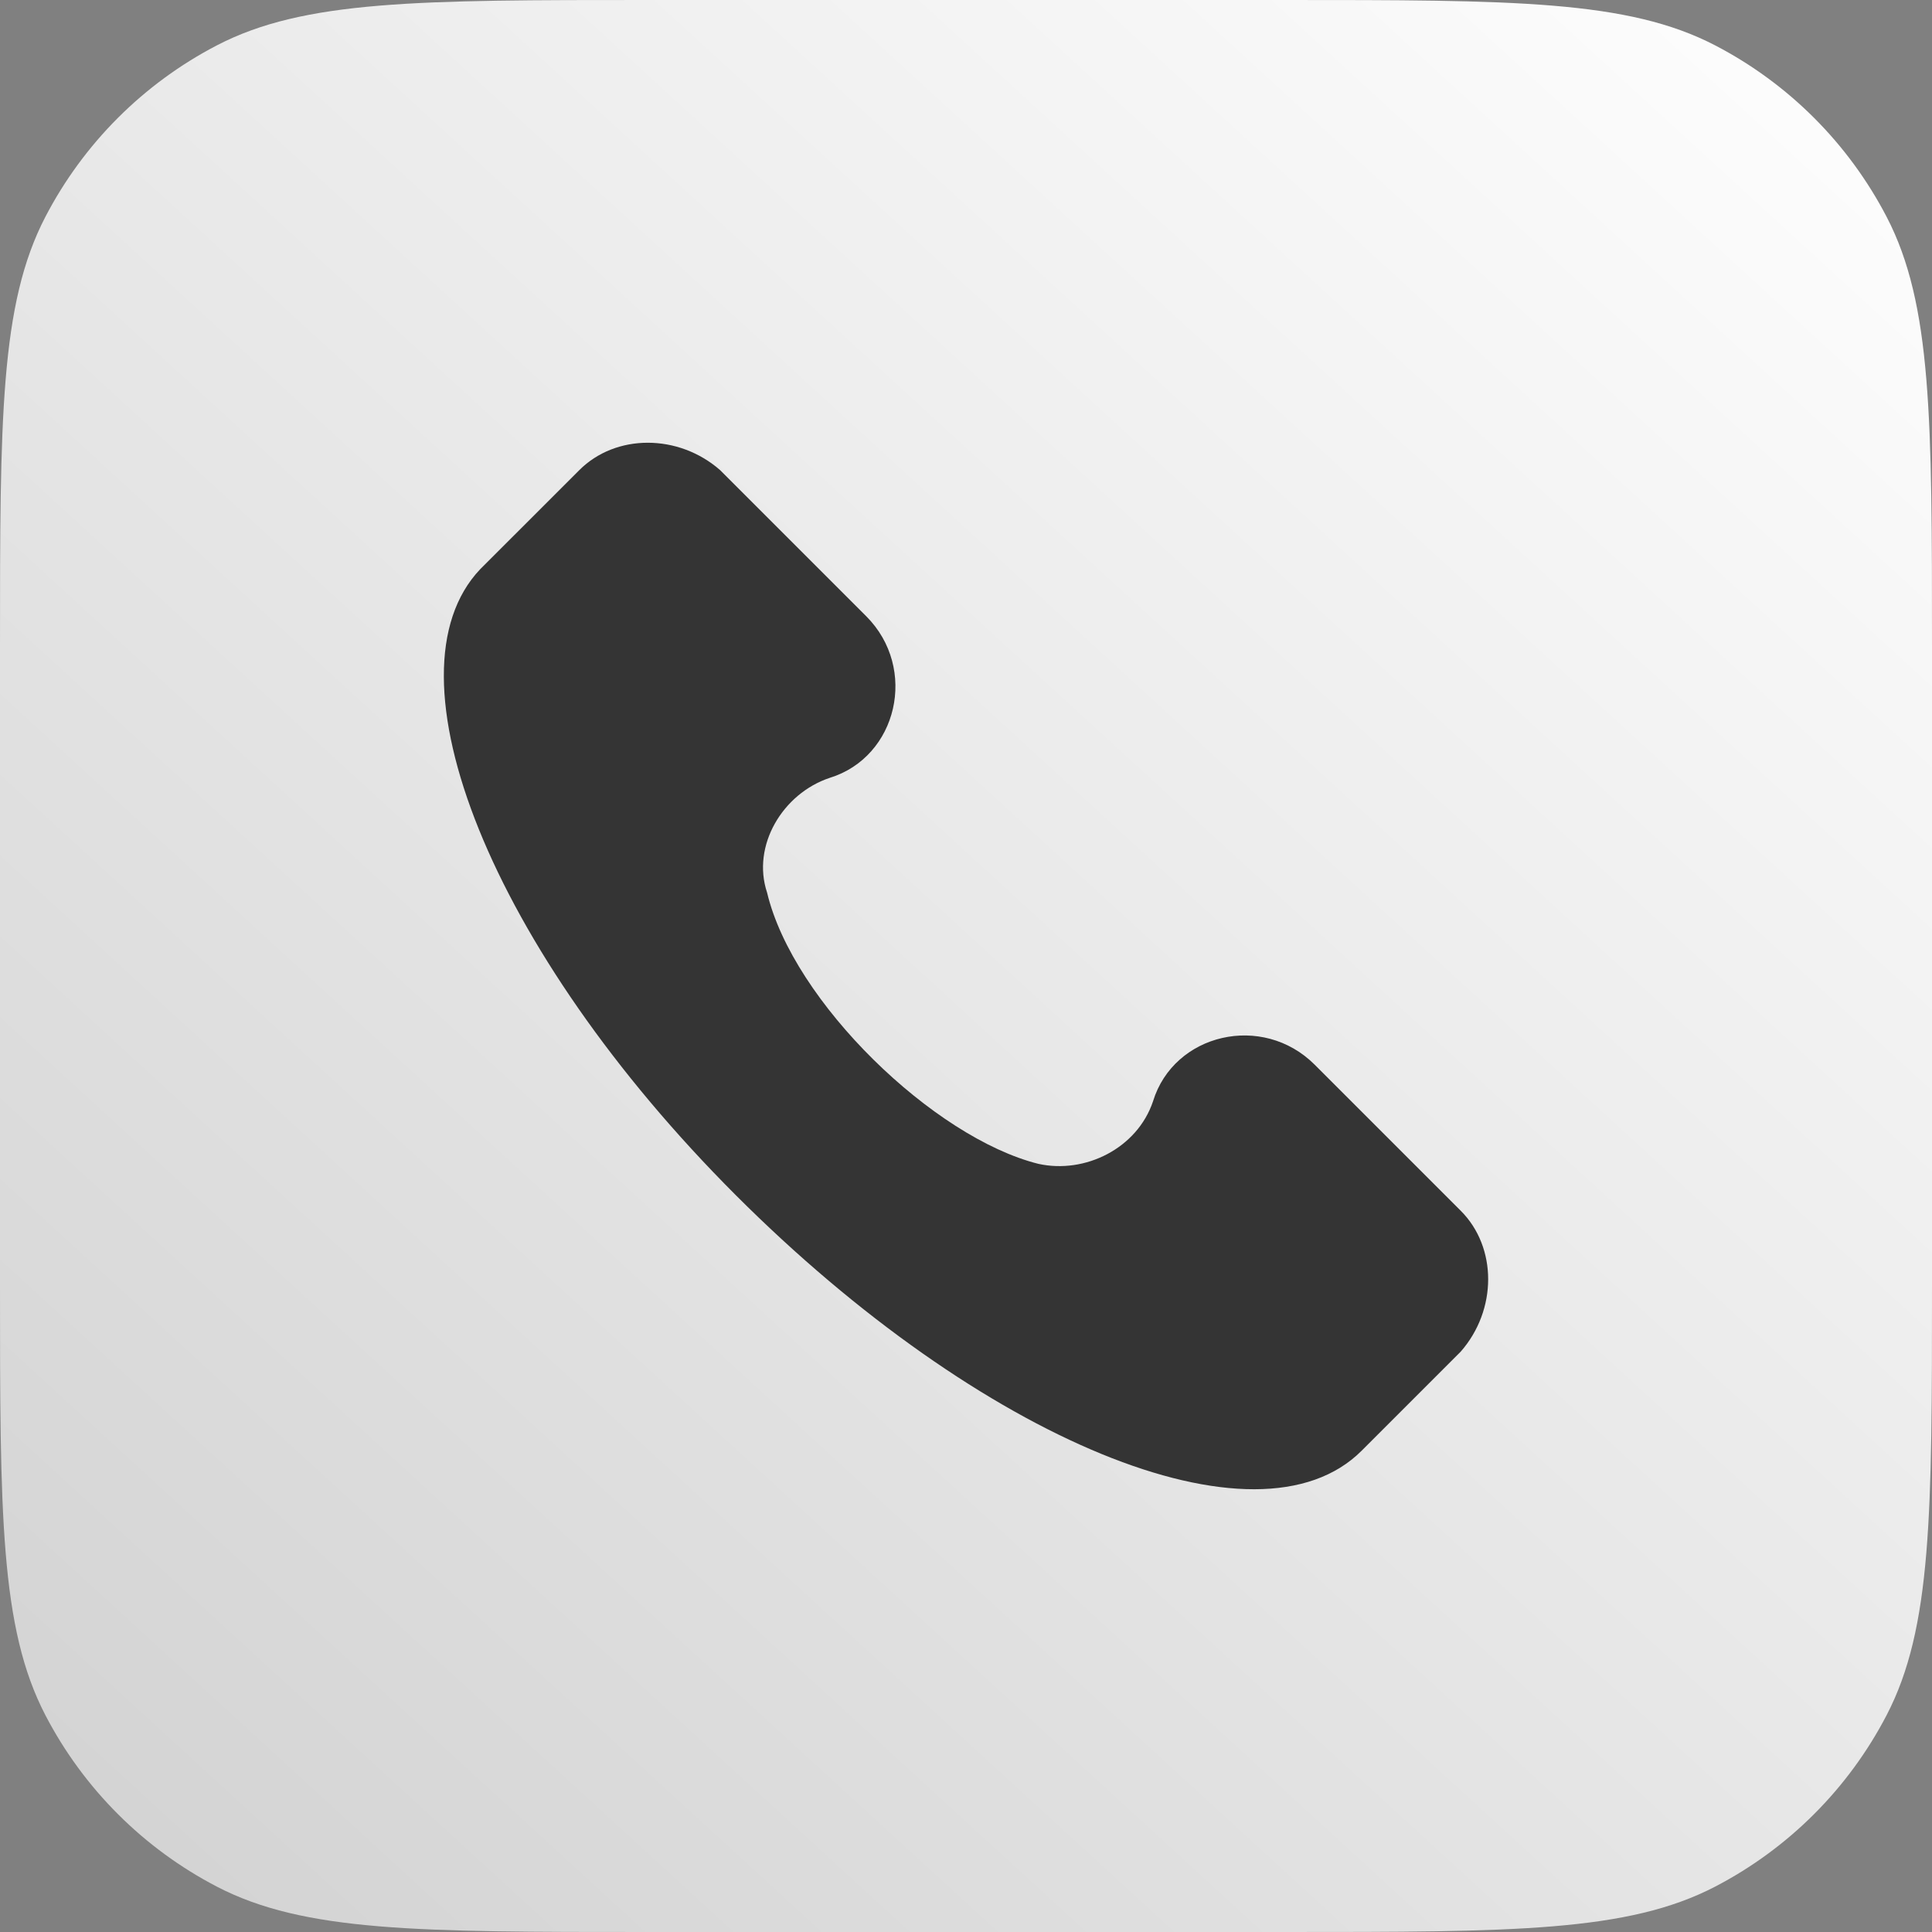 <?xml version="1.0" encoding="UTF-8"?> <svg xmlns="http://www.w3.org/2000/svg" width="48" height="48" viewBox="0 0 48 48" fill="none"><rect x="0" y="0" width="48" height="48" fill="#808080" stroke="none"/> <g clip-path="url(#clip0_301_15)"> <path d="M0 16.1C0 10.405 0 7.558 1.126 5.39C2.075 3.564 3.564 2.075 5.39 1.126C7.558 0 10.405 0 16.1 0H31.9C37.595 0 40.442 0 42.61 1.126C44.436 2.075 45.925 3.564 46.874 5.39C48 7.558 48 10.405 48 16.1V31.9C48 37.595 48 40.442 46.874 42.61C45.925 44.436 44.436 45.925 42.61 46.874C40.442 48 37.595 48 31.9 48H16.1C10.405 48 7.558 48 5.39 46.874C3.564 45.925 2.075 44.436 1.126 42.61C0 40.442 0 37.595 0 31.9V16.1Z" fill="url(#paint0_linear_301_15)"></path> <g clip-path="url(#clip1_301_15)"> <path d="M36.292 30.081L32.664 26.453C31.368 25.157 29.165 25.675 28.647 27.36C28.258 28.526 26.962 29.174 25.796 28.915C23.204 28.267 19.706 24.898 19.058 22.177C18.669 21.01 19.446 19.715 20.613 19.326C22.297 18.808 22.816 16.605 21.52 15.309L17.891 11.68C16.855 10.773 15.3 10.773 14.393 11.68L11.93 14.142C9.468 16.734 12.19 23.602 18.28 29.693C24.37 35.783 31.238 38.634 33.83 36.042L36.292 33.58C37.2 32.544 37.2 30.988 36.292 30.081Z" fill="#343434"></path> </g> </g> <defs> <linearGradient id="paint0_linear_301_15" x1="48" y1="0" x2="4" y2="48" gradientUnits="userSpaceOnUse"> <stop stop-color="#1E96C8"></stop> <stop stop-color="white"></stop> <stop offset="1" stop-color="#D3D3D3"></stop> </linearGradient> <clipPath id="clip0_301_15"> <rect width="48" height="48" fill="white"></rect> </clipPath> <clipPath id="clip1_301_15"> <rect width="26" height="26" fill="white" transform="translate(11 11)"></rect> </clipPath> </defs> </svg> 